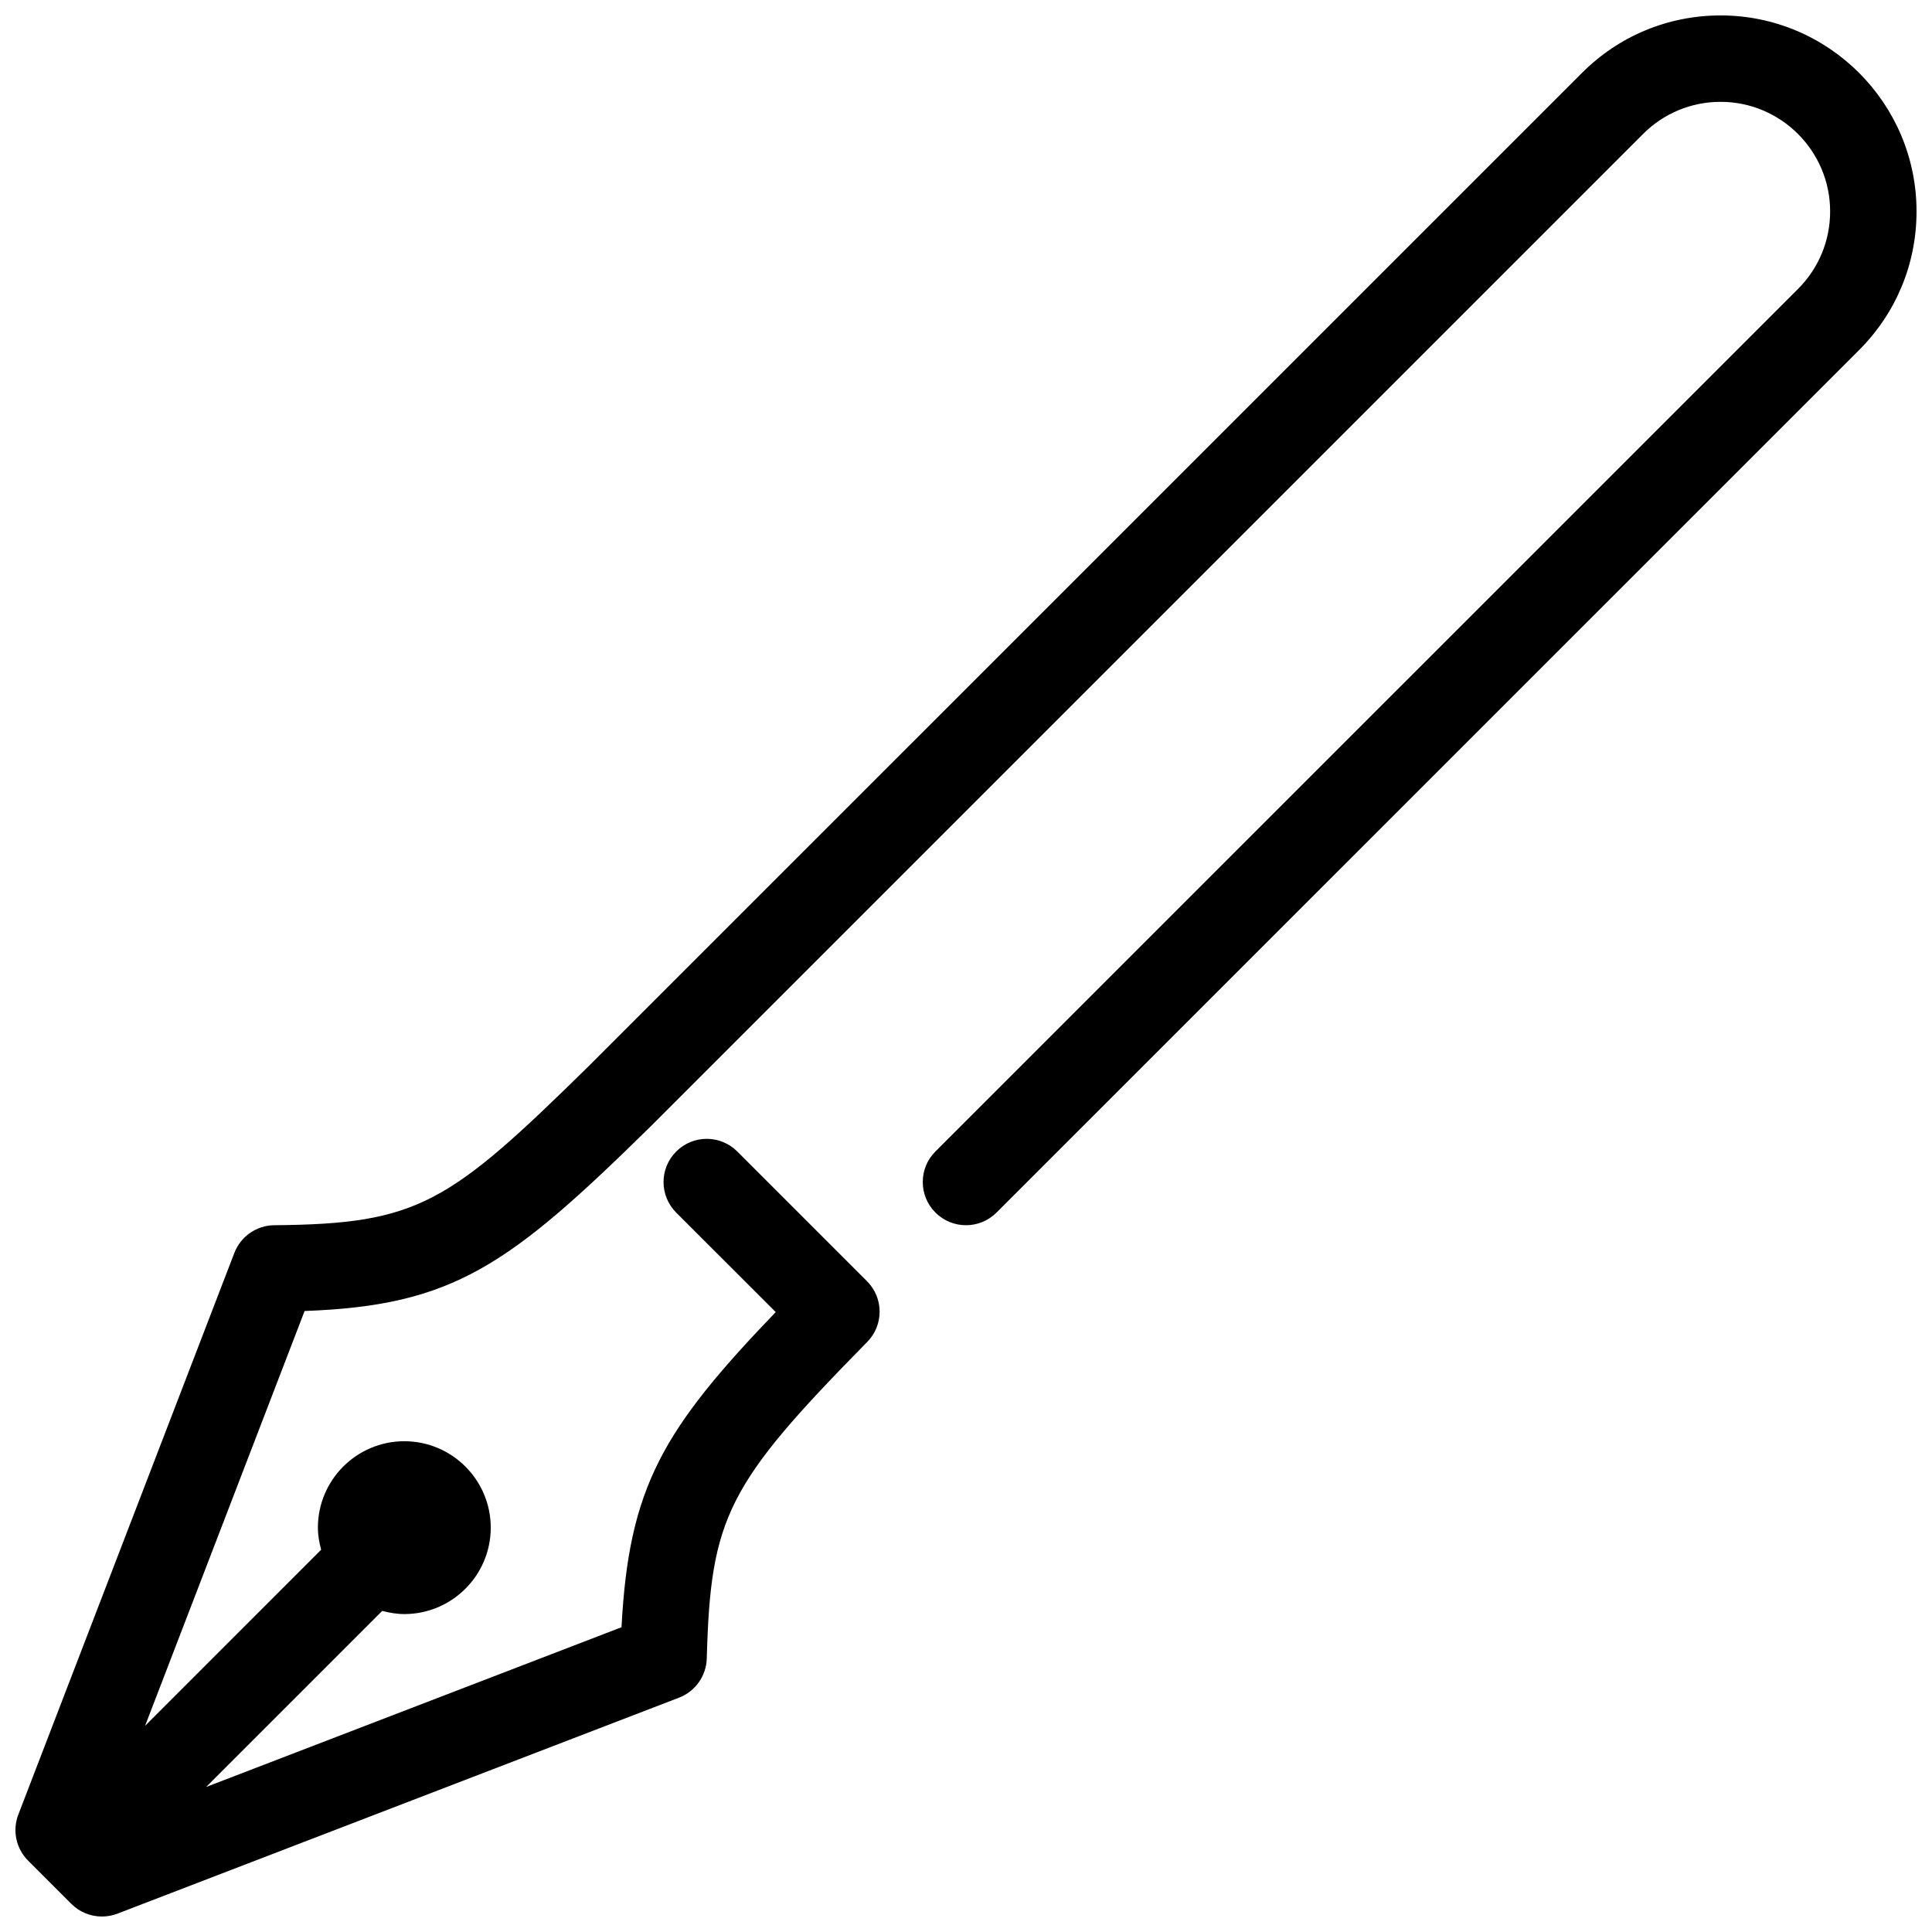 <?xml version="1.0" encoding="UTF-8"?>
<!-- Uploaded to: SVG Repo, www.svgrepo.com, Generator: SVG Repo Mixer Tools -->
<svg width="800px" height="800px" version="1.1" viewBox="144 144 512 512" xmlns="http://www.w3.org/2000/svg">
 <defs>
  <clipPath id="a">
   <path d="m148.09 148.09h503.81v503.81h-503.81z"/>
  </clipPath>
 </defs>
 <g clip-path="url(#a)">
  <path d="m599.98 148.09c-13.867 0-26.918 5.406-36.723 15.219l-262.88 262.87c-37.488 36.859-45.402 42.184-83.68 42.516-4.695 0.035-8.898 2.953-10.59 7.34l-57.25 148.85c-1.625 4.227-0.605 9.012 2.598 12.207l11.449 11.449c2.188 2.188 5.106 3.356 8.098 3.356 1.387 0 2.769-0.25 4.109-0.754l148.85-57.25c4.316-1.66 7.203-5.758 7.34-10.375 1.02-37.523 5.394-46.145 42.516-83.883 4.41-4.477 4.387-11.68-0.07-16.121l-34.352-34.352c-4.477-4.477-11.715-4.477-16.191 0-4.477 4.477-4.477 11.715 0 16.191l26.371 26.359c-30.035 31.27-38.918 46.441-40.867 83.52l-110.07 42.332 46.66-46.66c1.879 0.488 3.816 0.84 5.852 0.84 12.629 0 22.902-10.27 22.902-22.902 0-12.629-10.27-22.902-22.902-22.902-12.629 0-22.902 10.27-22.902 22.902 0 2.039 0.355 3.973 0.859 5.852l-46.656 46.664 42.273-109.93c39.379-1.441 54.012-11.852 91.773-48.984l262.95-262.95c5.484-5.484 12.781-8.504 20.531-8.504 15.996 0 29.027 13.027 29.027 29.035 0 7.762-3.023 15.047-8.496 20.531l-228.61 228.59c-4.477 4.477-4.477 11.715 0 16.191 4.477 4.477 11.715 4.477 16.191 0l228.61-228.59c9.801-9.812 15.203-22.844 15.203-36.723 0-28.637-23.289-51.938-51.926-51.938z"/>
 </g>
</svg>